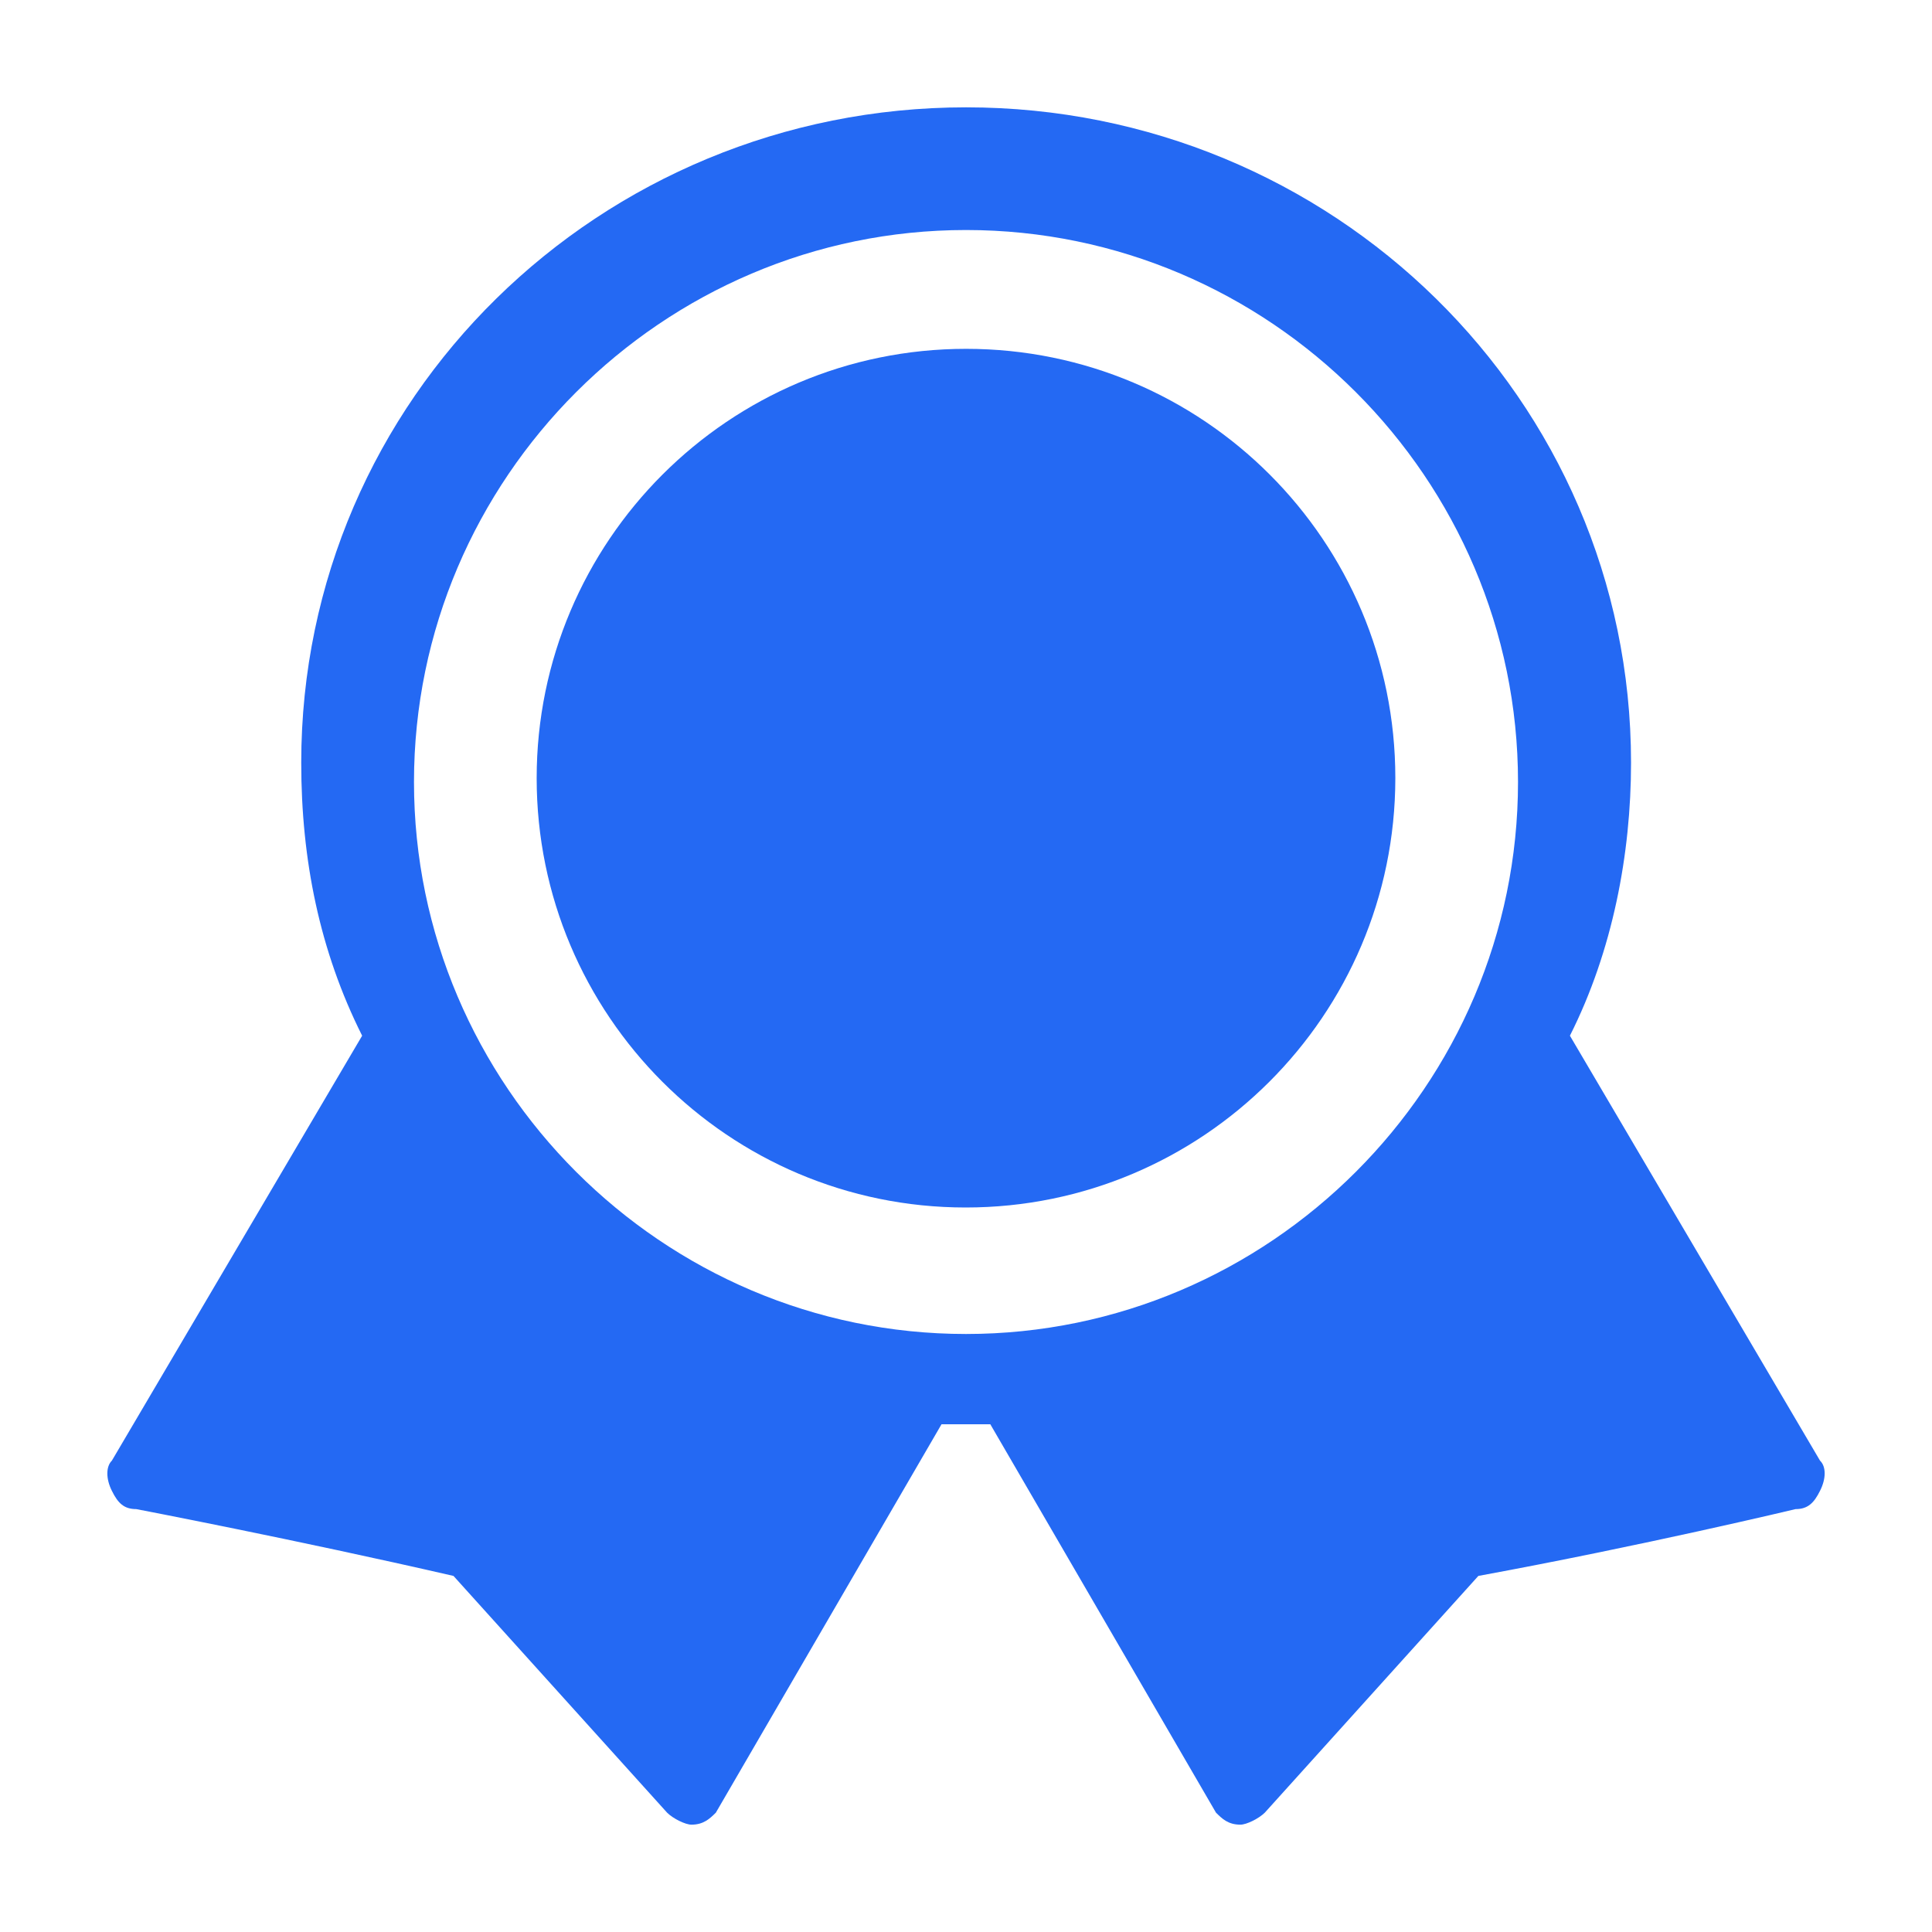 <?xml version="1.0" encoding="UTF-8"?>
<svg width="36px" height="36px" viewBox="0 0 36 36" version="1.1" xmlns="http://www.w3.org/2000/svg" xmlns:xlink="http://www.w3.org/1999/xlink">
    <title>icon-经验丰富 2</title>
    <g id="页面-1" stroke="none" stroke-width="1" fill="none" fill-rule="evenodd">
        <g id="保利威现场" transform="translate(-426, -2556)" fill="#2469F3" fill-rule="nonzero">
            <g id="icon-经验丰富-2" transform="translate(426, 2556)">
                <g id="编组" transform="translate(2, 2)">
                    <path d="M31.913,25.216 L27.253,17.299 C28.05,15.718 28.392,13.909 28.392,12.212 C28.392,5.427 22.823,0 16.002,0 C9.182,0 3.613,5.427 3.613,12.212 C3.613,14.021 3.955,15.718 4.748,17.299 L0.085,25.216 C-0.028,25.328 -0.028,25.556 0.085,25.78 C0.197,26.008 0.31,26.12 0.539,26.12 C0.539,26.12 3.493,26.685 6.45,27.365 L10.43,31.776 C10.542,31.888 10.772,32 10.884,32 C11.11,32 11.226,31.888 11.339,31.776 L15.544,24.539 L16.453,24.539 L20.658,31.776 C20.771,31.888 20.884,32 21.113,32 C21.226,32 21.455,31.888 21.568,31.776 L25.547,27.365 C28.617,26.801 31.458,26.12 31.458,26.12 C31.684,26.12 31.8,26.008 31.913,25.78 C32.029,25.552 32.029,25.328 31.913,25.216 Z M16,2.286 C21.657,2.286 26.286,6.914 26.286,12.571 C26.286,18.229 21.657,22.857 16,22.857 C10.343,22.857 5.714,18.229 5.714,12.571 C5.714,6.914 10.343,2.286 16,2.286 L16,2.286 Z" id="形状"></path>
                    <path d="M8,12.5 C8,16.917 11.579,20.5 15.994,20.5 C20.408,20.5 23.996,16.922 24,12.504 L24,12.496 C24,8.078 20.421,4.5 16.002,4.5 C11.584,4.5 8,8.083 8,12.5 C8,12.496 8,12.5 8,12.5 Z" id="路径"></path>
                </g>
            </g>
        </g>
    </g>
</svg>